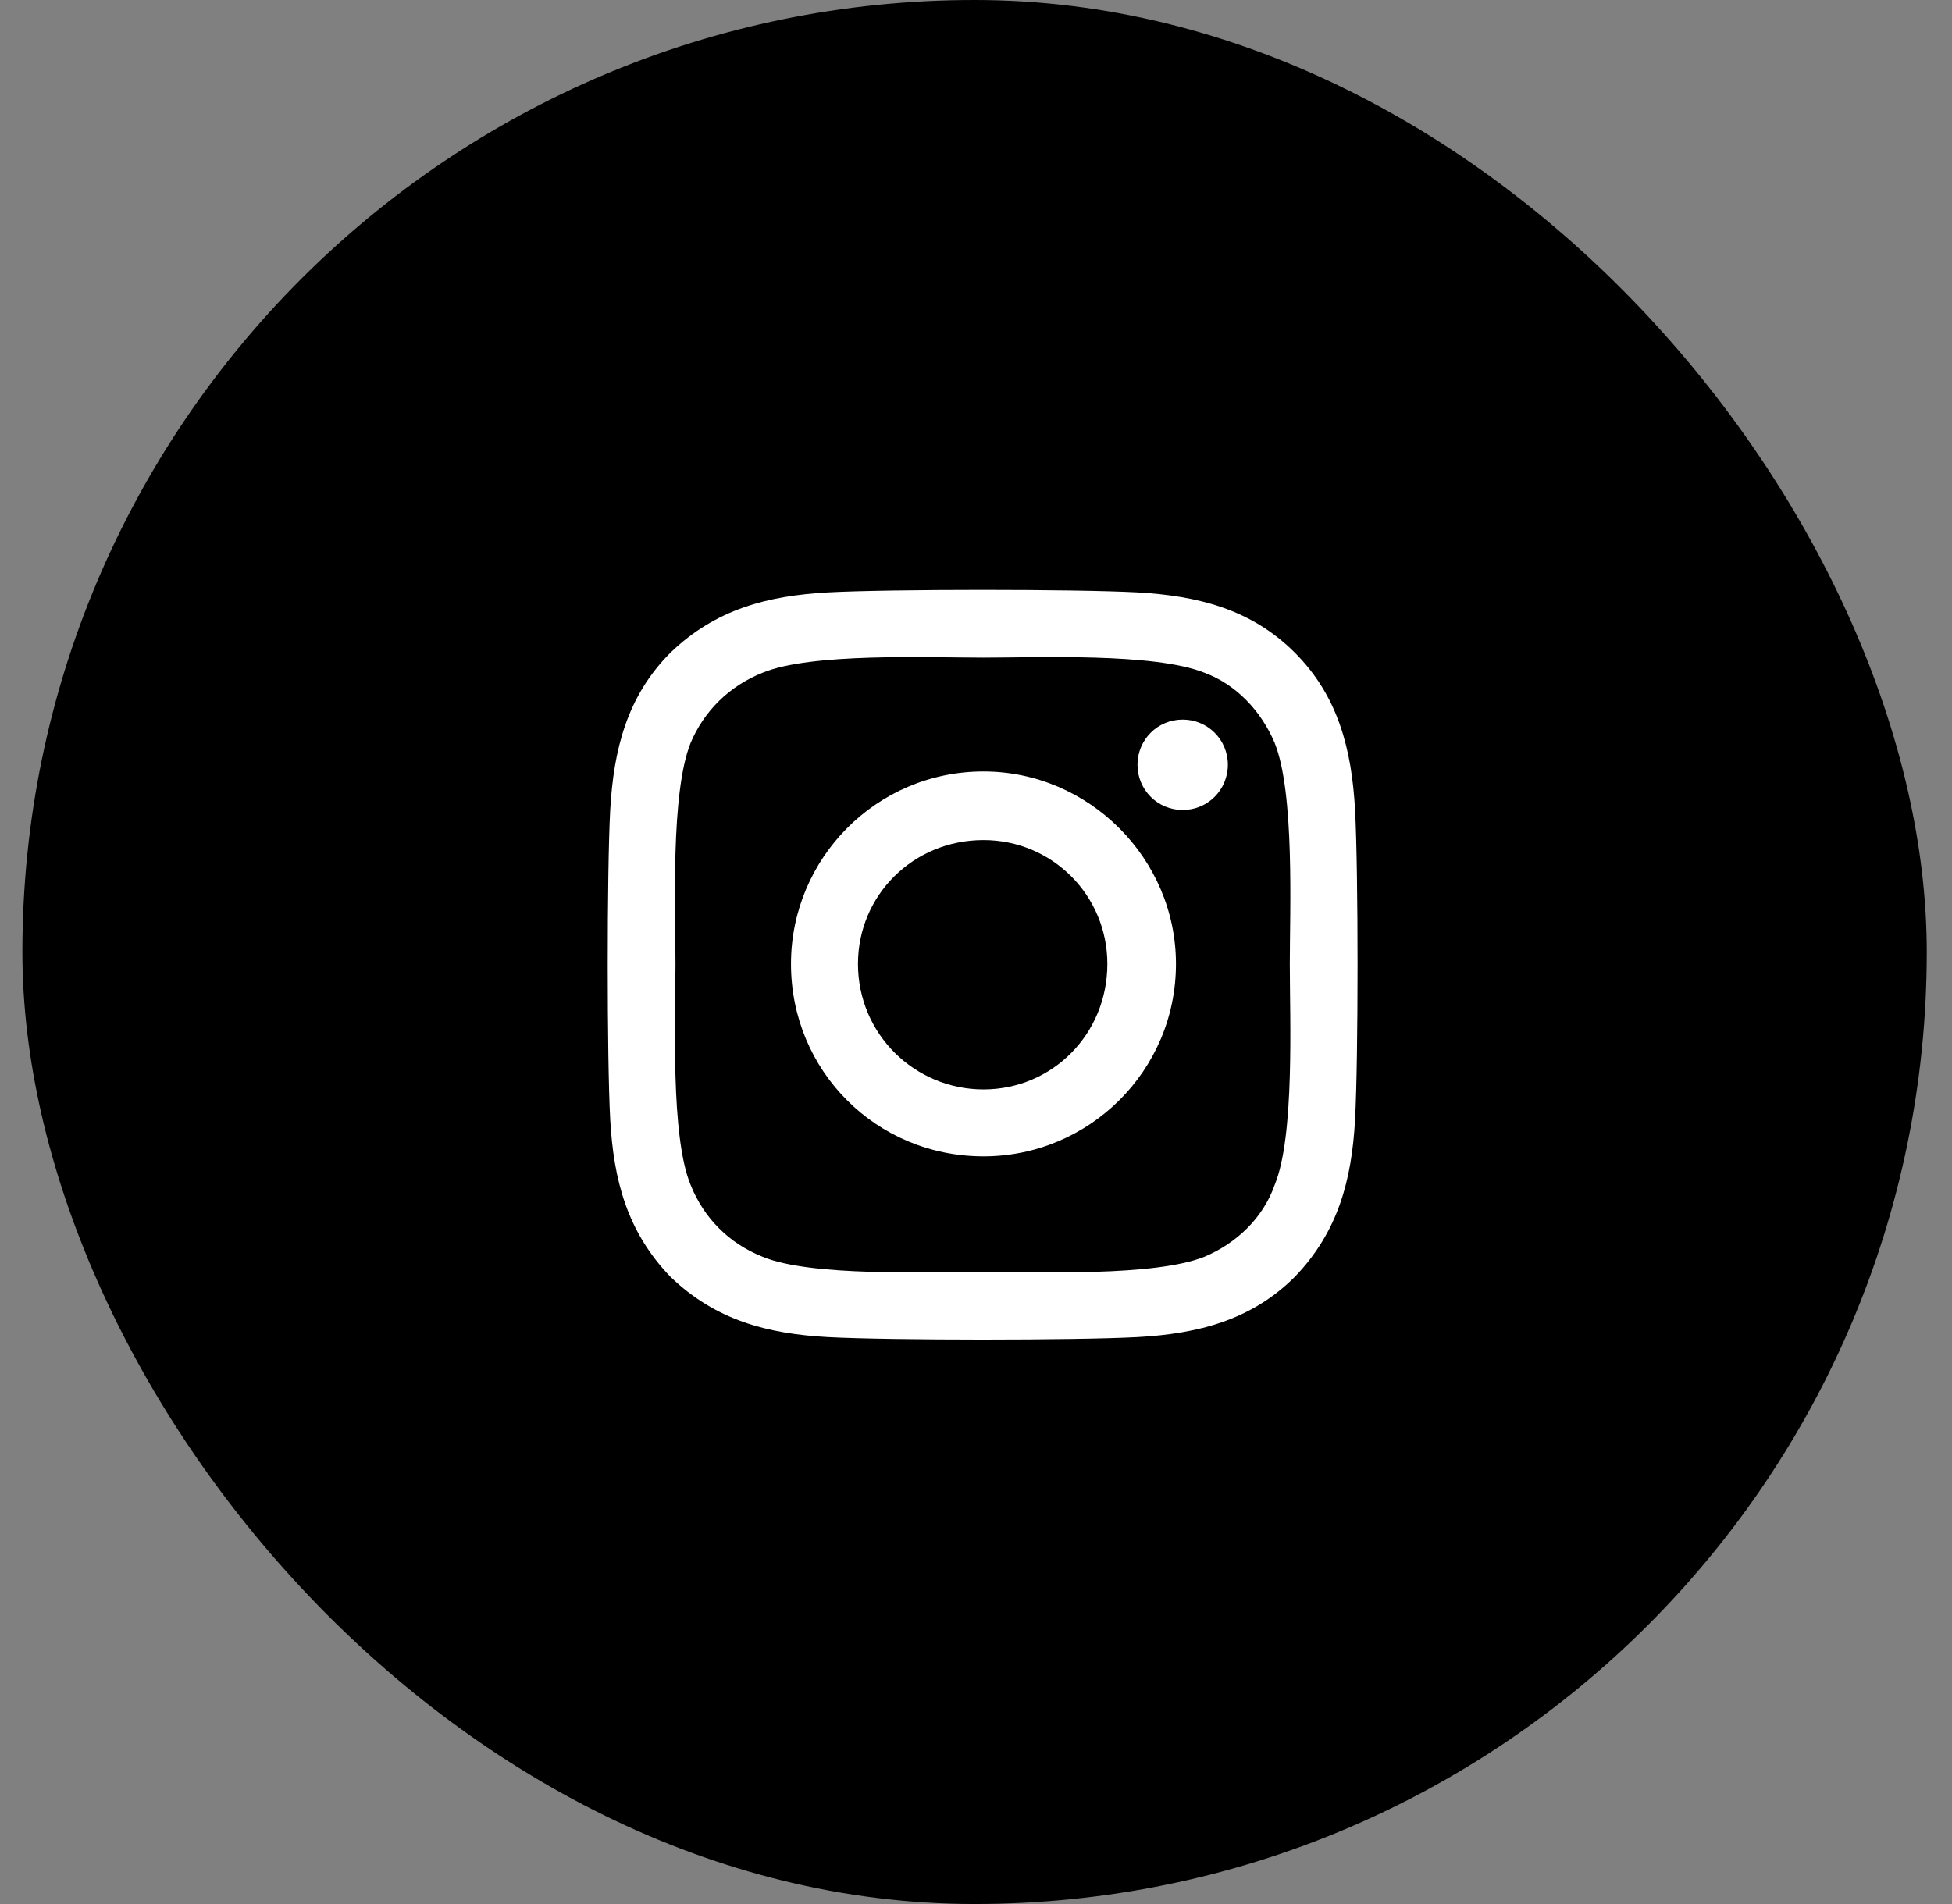 <svg width="41" height="40" viewBox="0 0 41 40" fill="none" xmlns="http://www.w3.org/2000/svg">
<rect x="0" y="0" width="41" height="40" fill="#808080" stroke="none"/>
<rect x="0.47" width="40" height="40" rx="20" fill="black"/>
<path d="M20.657 16.207C22.872 16.207 24.7 18.035 24.7 20.25C24.7 22.5 22.872 24.293 20.657 24.293C18.407 24.293 16.614 22.5 16.614 20.25C16.614 18.035 18.407 16.207 20.657 16.207ZM20.657 22.887C22.099 22.887 23.259 21.727 23.259 20.25C23.259 18.809 22.099 17.648 20.657 17.648C19.181 17.648 18.021 18.809 18.021 20.25C18.021 21.727 19.216 22.887 20.657 22.887ZM25.79 16.066C25.79 16.594 25.368 17.016 24.841 17.016C24.314 17.016 23.892 16.594 23.892 16.066C23.892 15.539 24.314 15.117 24.841 15.117C25.368 15.117 25.79 15.539 25.79 16.066ZM28.462 17.016C28.532 18.316 28.532 22.219 28.462 23.52C28.392 24.785 28.11 25.875 27.196 26.824C26.282 27.738 25.157 28.02 23.892 28.09C22.591 28.16 18.689 28.16 17.388 28.09C16.122 28.02 15.032 27.738 14.083 26.824C13.169 25.875 12.888 24.785 12.817 23.52C12.747 22.219 12.747 18.316 12.817 17.016C12.888 15.75 13.169 14.625 14.083 13.711C15.032 12.797 16.122 12.516 17.388 12.445C18.689 12.375 22.591 12.375 23.892 12.445C25.157 12.516 26.282 12.797 27.196 13.711C28.11 14.625 28.392 15.75 28.462 17.016ZM26.774 24.891C27.196 23.871 27.091 21.41 27.091 20.25C27.091 19.125 27.196 16.664 26.774 15.609C26.493 14.941 25.966 14.379 25.298 14.133C24.243 13.711 21.782 13.816 20.657 13.816C19.497 13.816 17.036 13.711 16.017 14.133C15.313 14.414 14.786 14.941 14.505 15.609C14.083 16.664 14.188 19.125 14.188 20.25C14.188 21.41 14.083 23.871 14.505 24.891C14.786 25.594 15.313 26.121 16.017 26.402C17.036 26.824 19.497 26.719 20.657 26.719C21.782 26.719 24.243 26.824 25.298 26.402C25.966 26.121 26.528 25.594 26.774 24.891Z" fill="white"/>
</svg>
